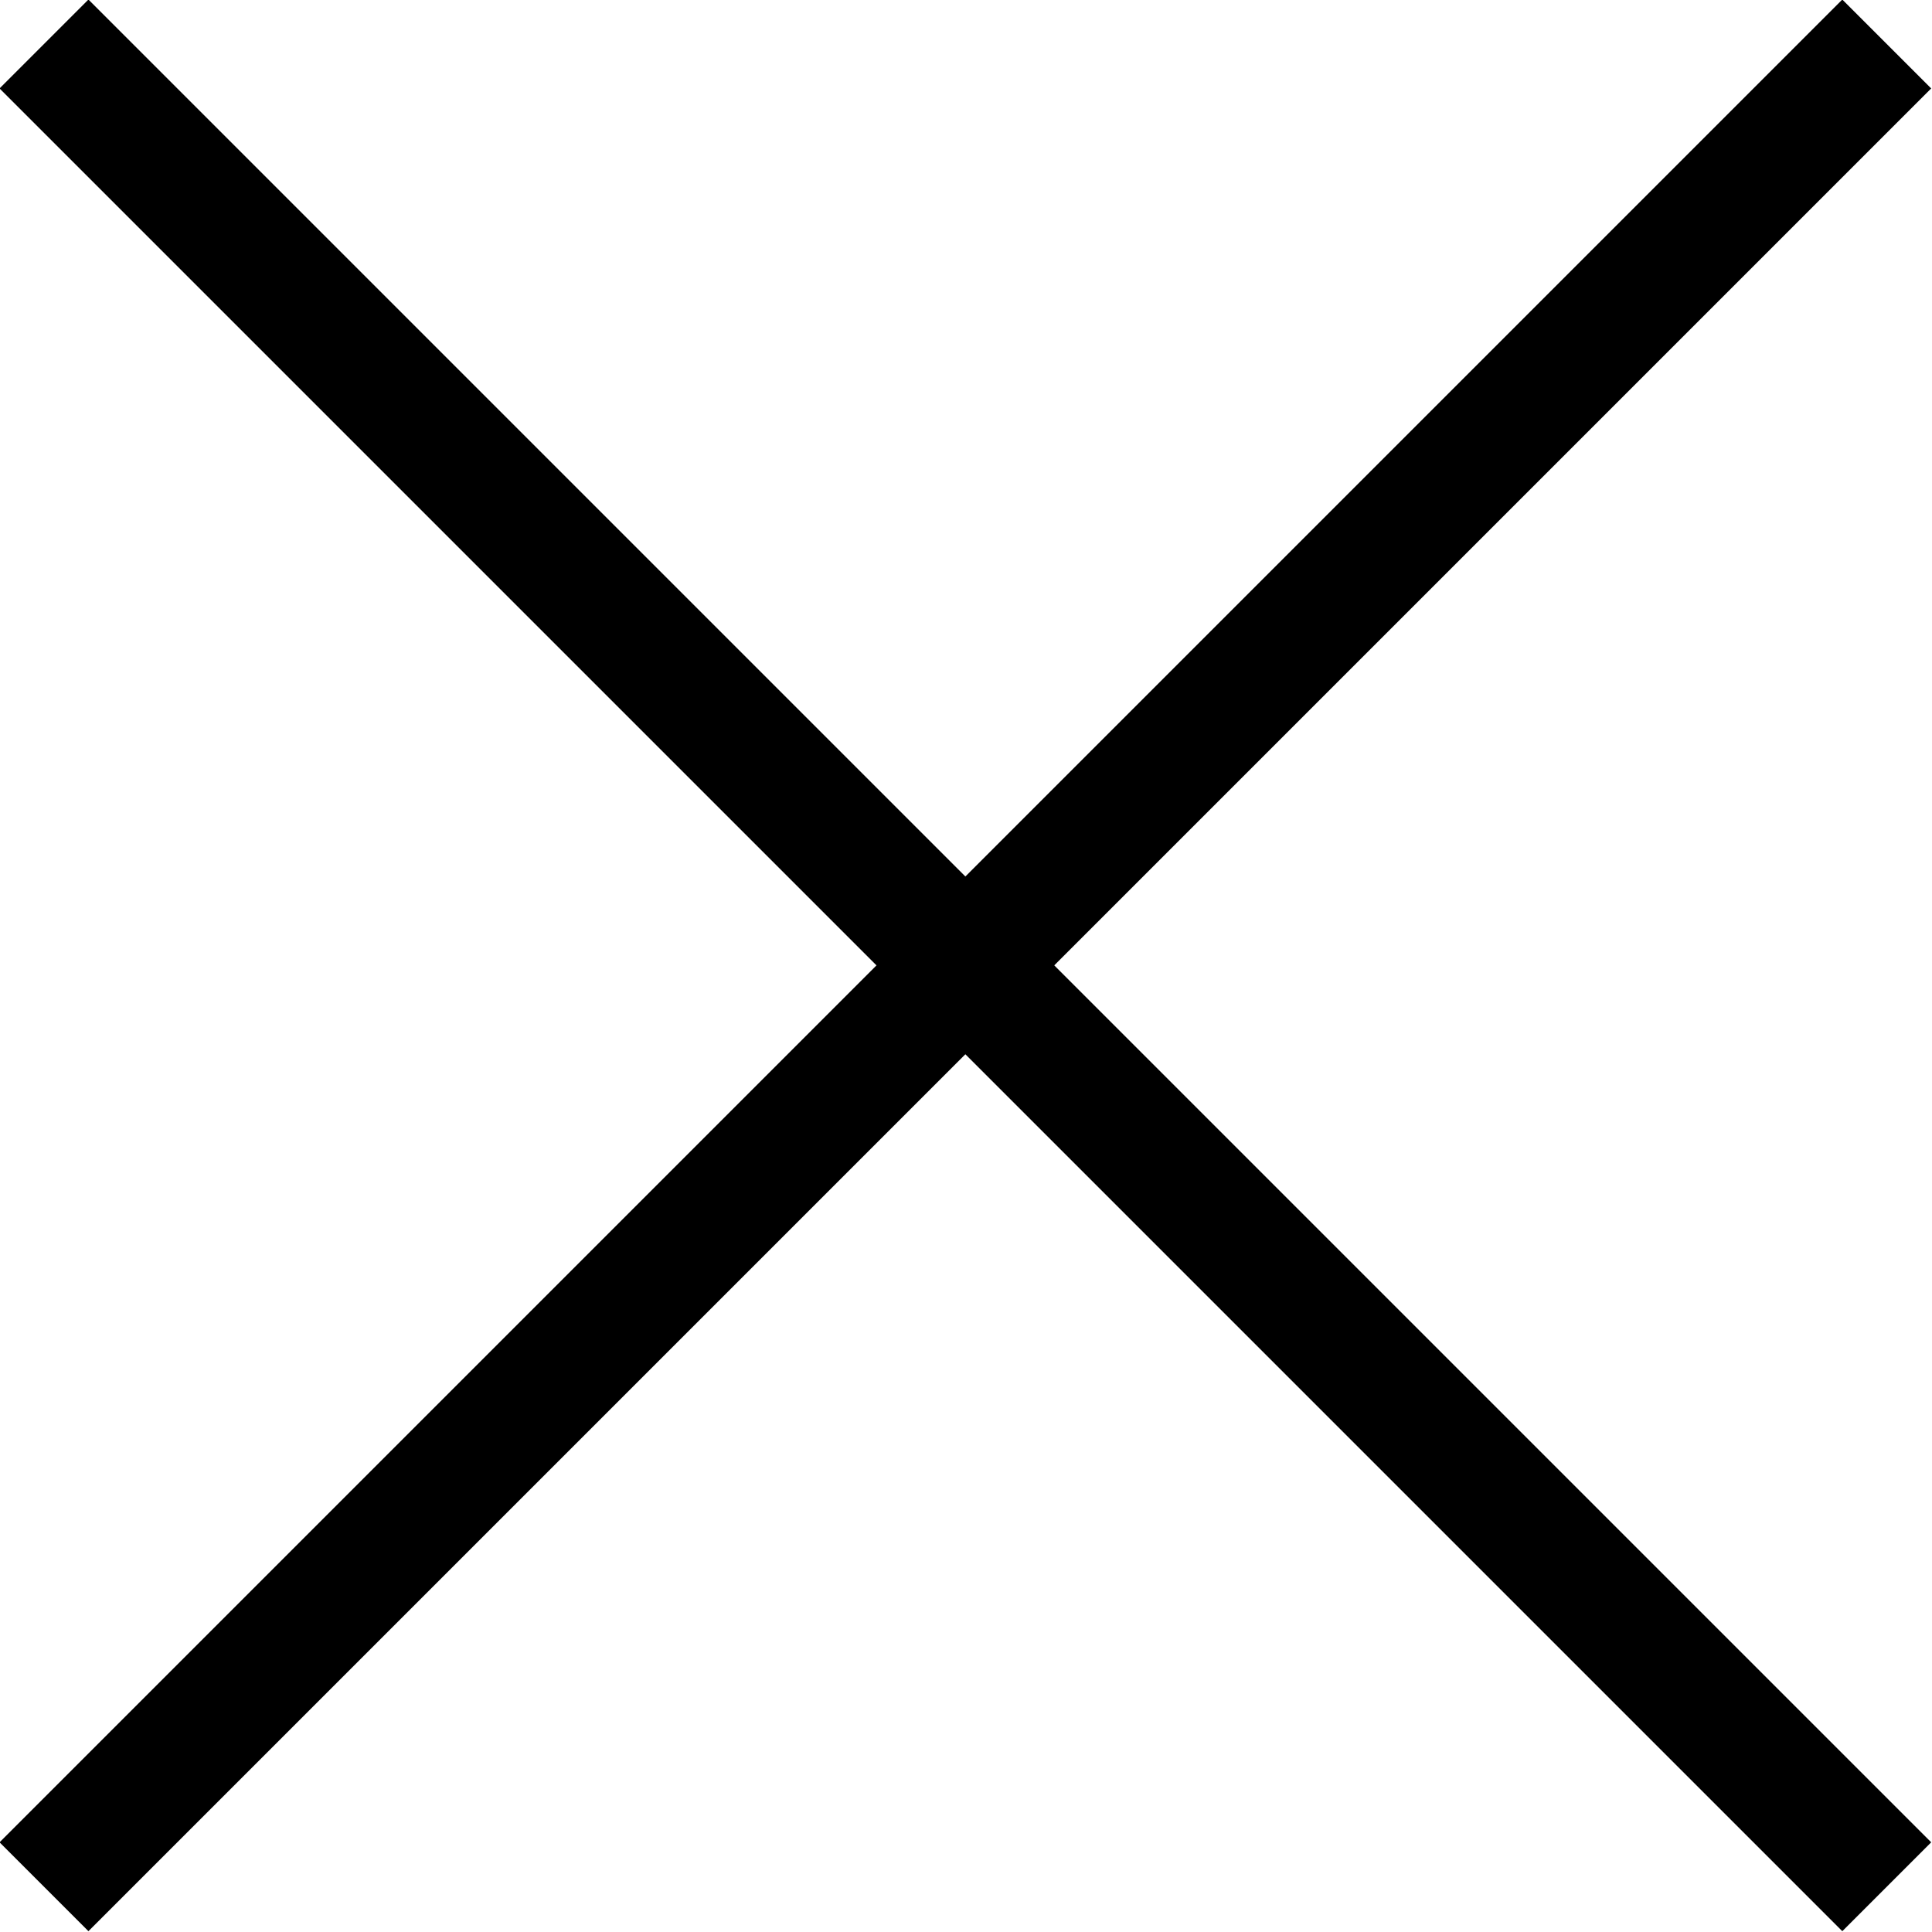 <?xml version="1.0" encoding="UTF-8"?><svg id="_イヤー_2" xmlns="http://www.w3.org/2000/svg" viewBox="0 0 15.37 15.37"><defs><style>.cls-1{fill:none;stroke:#000;stroke-miterlimit:10;}</style></defs><g id="_イヤー_1-2"><g><line class="cls-1" x1=".35" y1=".35" x2="15.01" y2="15.01"/><line class="cls-1" x1="15.01" y1=".35" x2=".35" y2="15.01"/></g></g></svg>